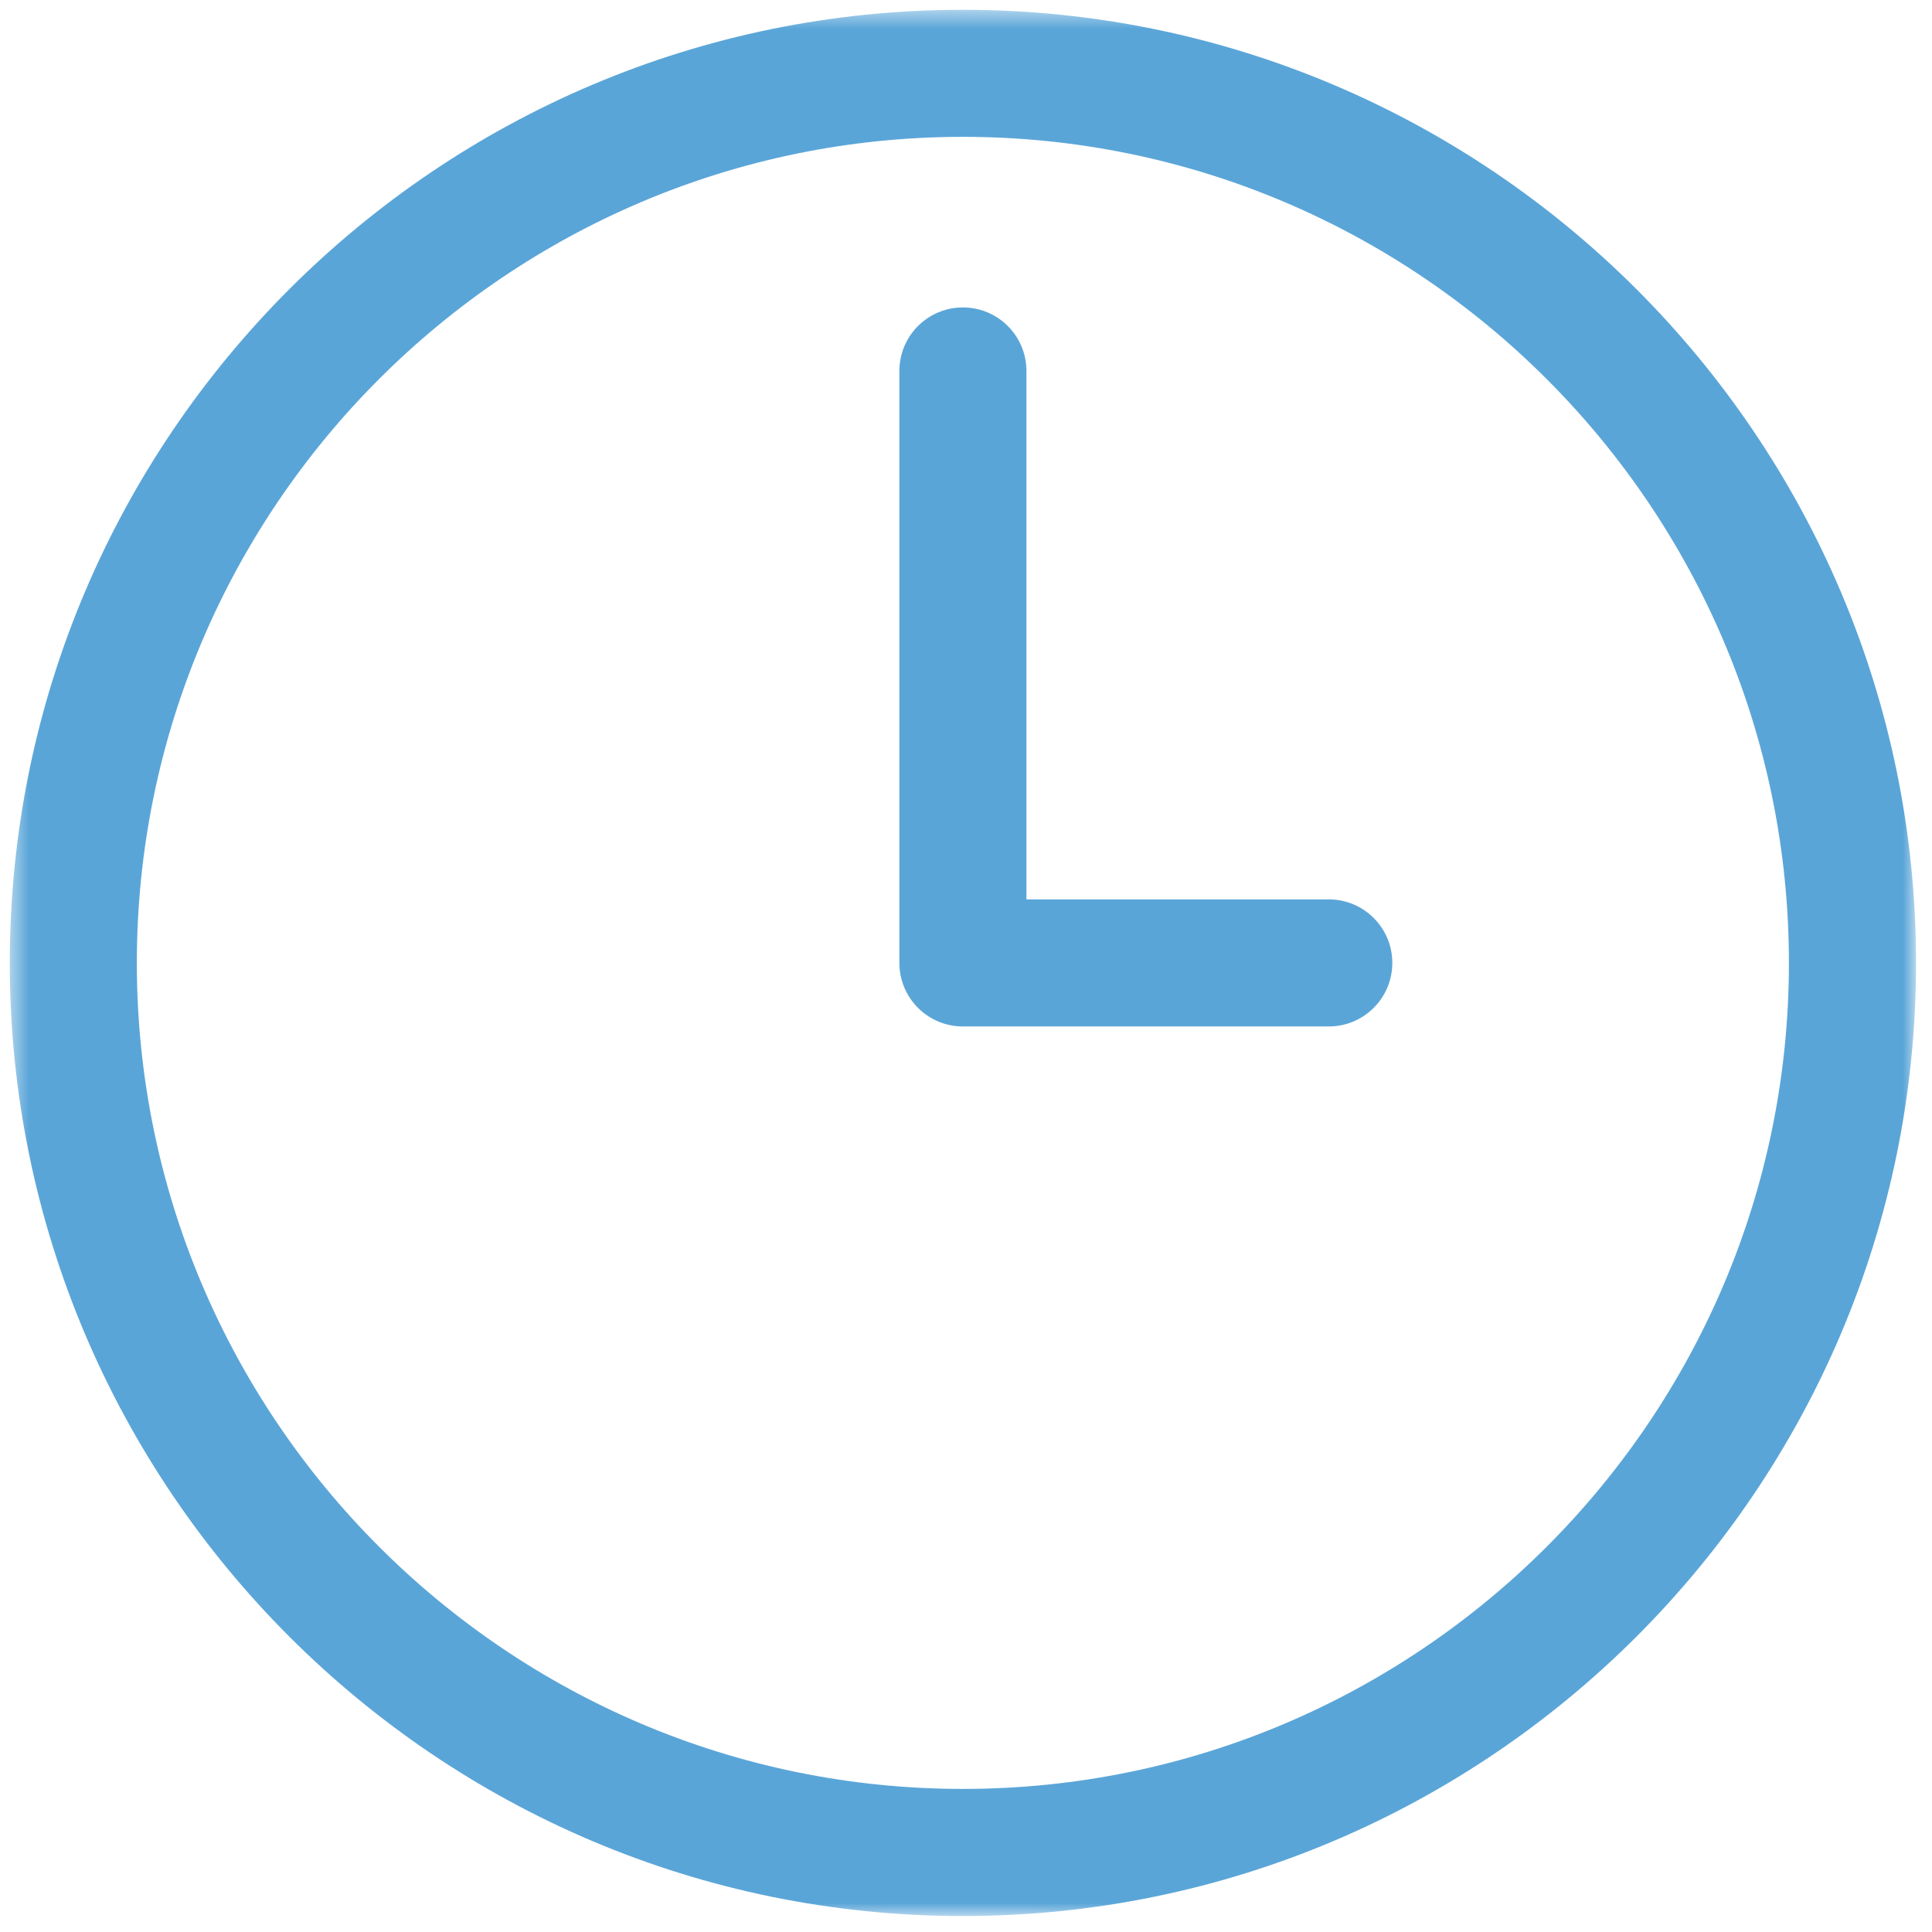 <svg width="100" height="100" viewBox="0 0 100 100" fill="none" xmlns="http://www.w3.org/2000/svg">
<g id="temps" clip-path="url(#clip0_77_3623)">
<g id="Clip path group">
<mask id="mask0_77_3623" style="mask-type:luminance" maskUnits="userSpaceOnUse" x="0" y="0" width="100" height="100">
<g id="78662d1366">
<path id="Vector" d="M0.507 0.507H99.174V99.174H0.507V0.507Z" fill="white"/>
</g>
</mask>
<g mask="url(#mask0_77_3623)">
<g id="Group">
<path id="Vector_2" d="M49.84 0.507C22.635 0.507 0.507 22.635 0.507 49.84C0.507 77.042 22.635 99.174 49.84 99.174C77.042 99.174 99.174 77.042 99.174 49.84C99.174 22.635 77.042 0.507 49.84 0.507ZM49.84 92.594C26.264 92.594 7.083 73.417 7.083 49.84C7.083 26.264 26.264 7.083 49.84 7.083C73.413 7.083 92.594 26.264 92.594 49.84C92.594 73.417 73.413 92.594 49.84 92.594Z" fill="#5aa5d8"/>
</g>
</g>
</g>
<path id="Vector_3" d="M68.778 46.552H53.128V19.201C53.128 17.385 51.656 15.913 49.84 15.913C48.021 15.913 46.552 17.385 46.552 19.201V49.84C46.552 51.656 48.021 53.129 49.84 53.129H68.778C70.594 53.129 72.066 51.656 72.066 49.84C72.066 48.024 70.594 46.552 68.778 46.552Z" fill="#5aa5d8"/>
</g>
<defs>
<clipPath id="clip0_77_3623">
<rect width="100" height="100" fill="white"/>
</clipPath>
</defs>
</svg>
